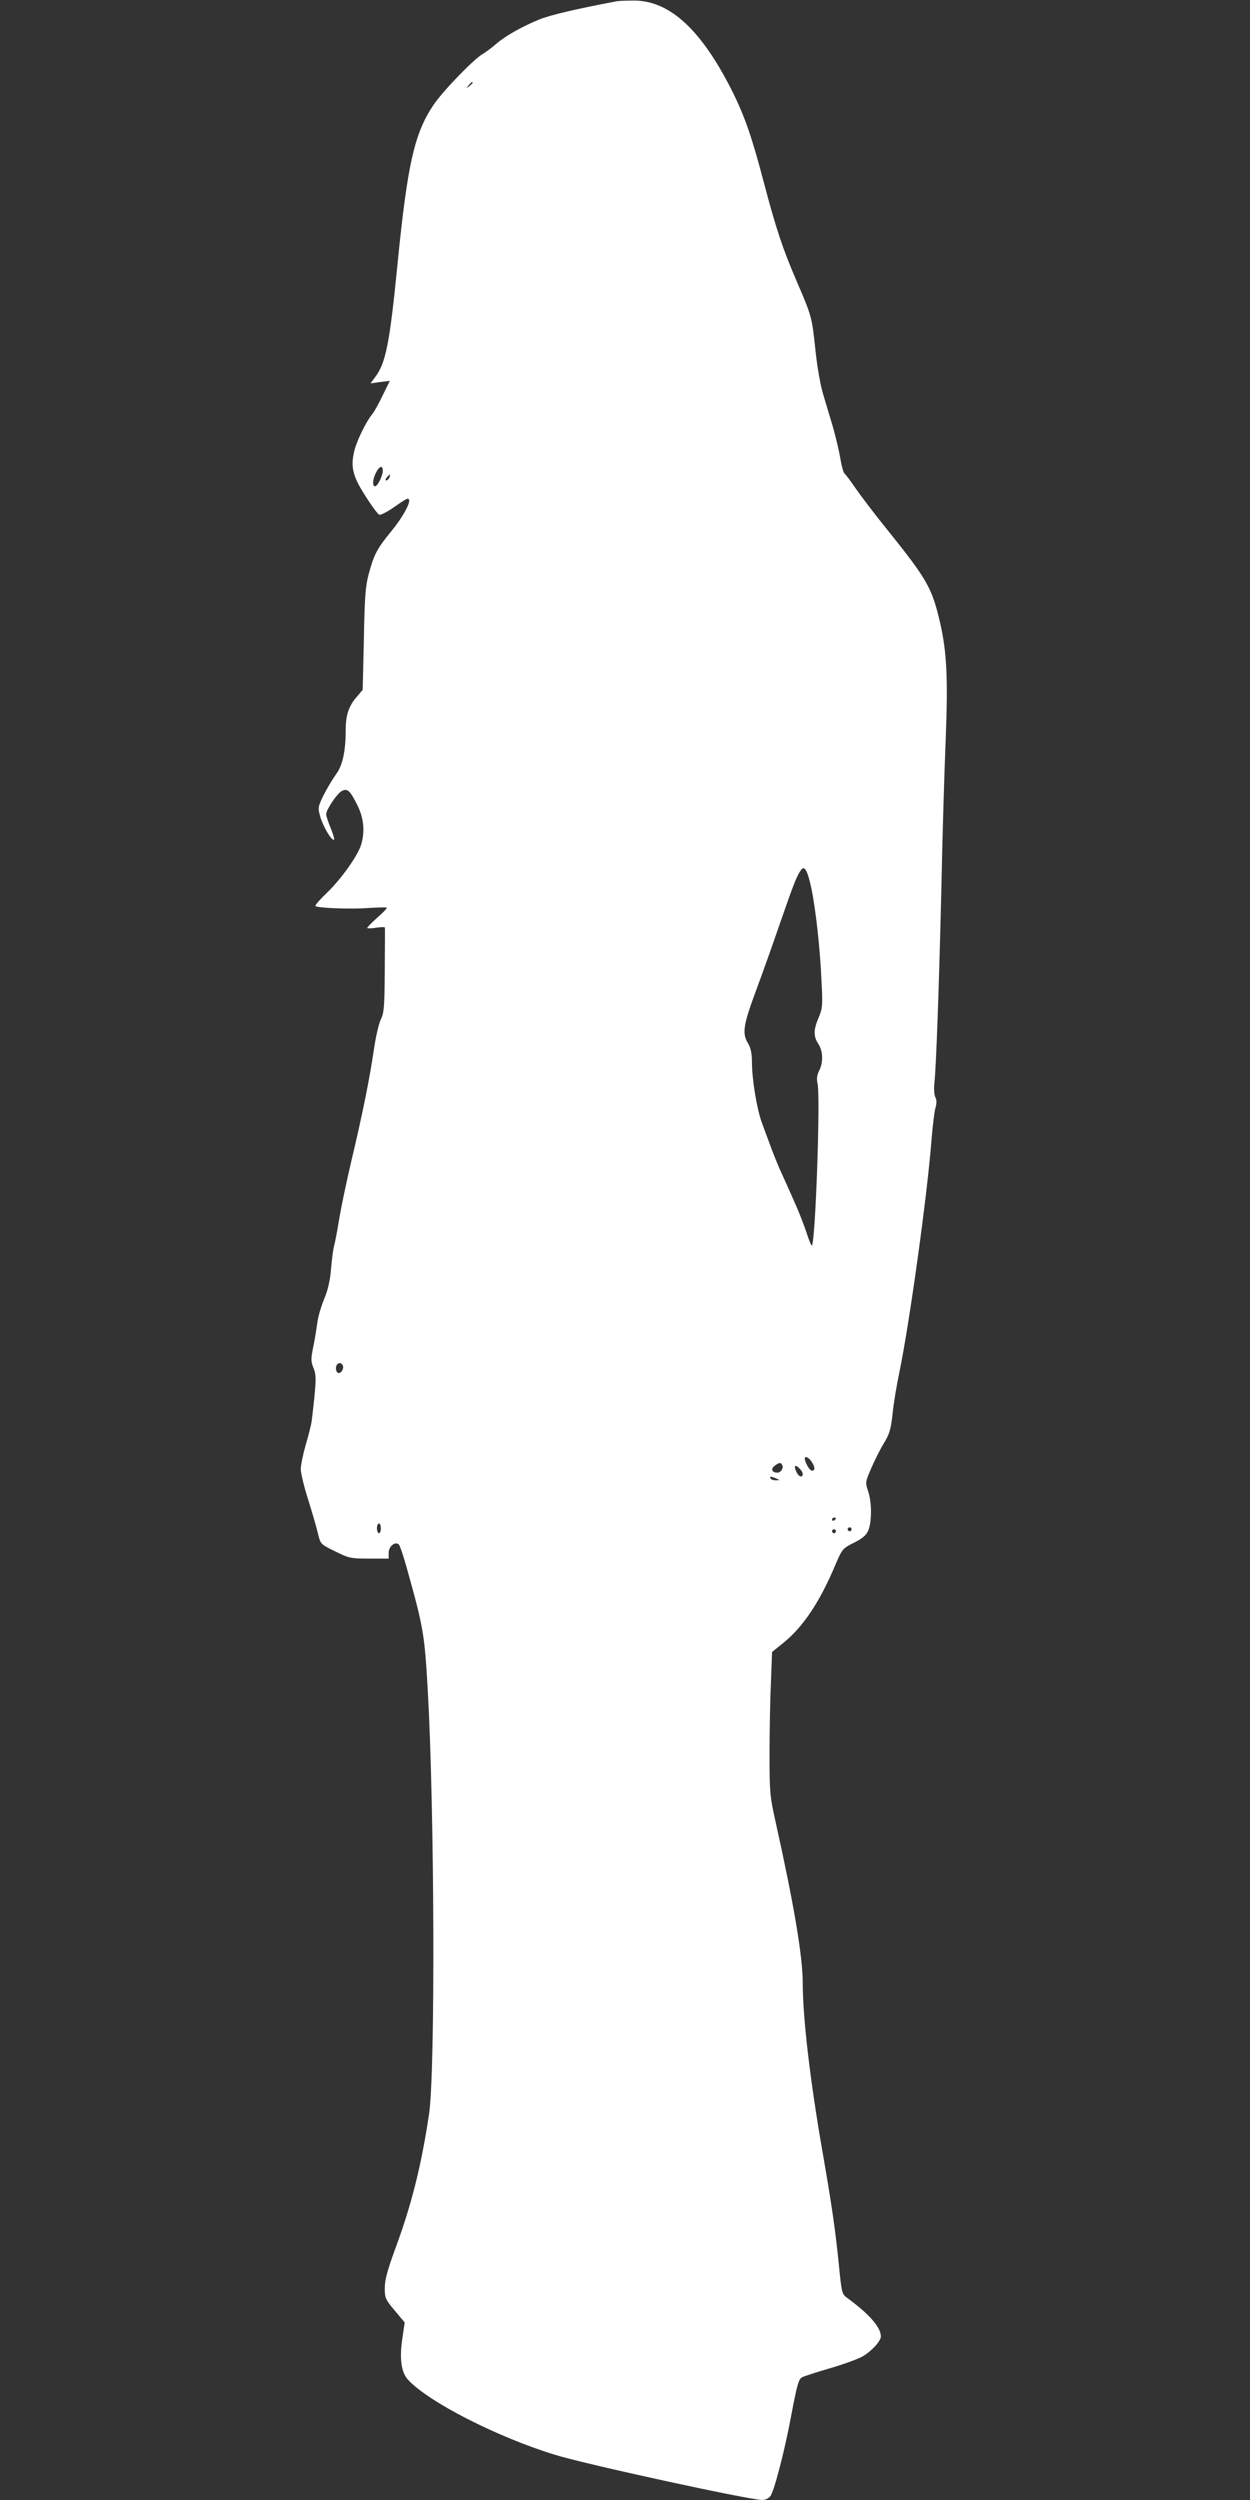 <?xml version="1.0" standalone="no"?>
<!DOCTYPE svg PUBLIC "-//W3C//DTD SVG 20010904//EN"
 "http://www.w3.org/TR/2001/REC-SVG-20010904/DTD/svg10.dtd">
<svg version="1.0" xmlns="http://www.w3.org/2000/svg"
 width="640pt" height="1280pt" viewBox="0 0 640 1280"
 preserveAspectRatio="xMidYMid meet">
<rect x="0" y="0" width="640" height="1280" fill="#333333" stroke="none"/>
<g transform="translate(0,1280) scale(0.1,-0.1)"
fill="#ffffff" stroke="none">
<path d="M3160 12794 c-206 -39 -345 -71 -402 -95 -89 -37 -172 -84 -218 -124
-19 -17 -51 -41 -71 -53 -48 -29 -208 -195 -252 -263 -96 -145 -131 -301 -182
-814 -40 -405 -60 -503 -113 -574 l-25 -34 49 7 50 6 -37 -75 c-20 -42 -43
-83 -51 -93 -31 -36 -78 -131 -93 -187 -17 -67 -12 -110 18 -170 25 -49 93
-151 108 -160 5 -4 36 11 67 32 75 52 80 55 86 45 9 -16 -34 -94 -93 -165 -71
-87 -86 -116 -113 -215 -17 -65 -21 -117 -25 -336 l-6 -258 -28 -33 c-43 -48
-59 -96 -59 -172 0 -110 -16 -183 -50 -228 -16 -22 -44 -69 -62 -104 -30 -61
-31 -67 -19 -110 13 -48 55 -121 70 -121 5 0 -2 26 -15 58 -13 31 -24 64 -24
73 0 23 55 106 80 119 29 15 42 3 80 -73 32 -65 39 -130 20 -199 -16 -56 -100
-175 -174 -247 -37 -35 -64 -66 -61 -70 11 -10 176 -17 270 -10 50 3 92 4 95
2 3 -3 -19 -26 -48 -51 -29 -26 -52 -50 -52 -53 0 -3 20 -3 45 1 25 4 45 4 46
1 0 -3 0 -102 -1 -220 -1 -186 -4 -218 -20 -250 -10 -20 -26 -88 -35 -151 -23
-155 -57 -325 -115 -570 -27 -113 -55 -250 -64 -305 -9 -55 -20 -114 -25 -132
-5 -17 -12 -71 -16 -119 -5 -61 -16 -109 -35 -154 -15 -36 -31 -90 -35 -120
-4 -30 -13 -87 -21 -126 -13 -63 -12 -75 1 -108 16 -37 15 -69 -9 -271 -2 -16
-15 -70 -30 -120 -14 -49 -26 -107 -26 -127 0 -20 17 -92 39 -160 21 -68 44
-146 50 -174 12 -49 13 -51 87 -87 71 -35 79 -37 174 -37 l100 0 0 30 c0 33
34 60 52 42 6 -6 23 -57 39 -114 88 -314 92 -341 109 -628 35 -620 39 -1955 7
-2172 -40 -269 -91 -471 -177 -702 -37 -102 -50 -150 -50 -191 0 -50 3 -58 51
-115 l51 -61 -13 -90 c-14 -98 -4 -165 29 -202 102 -113 457 -295 755 -386
159 -49 995 -231 1061 -231 13 0 30 8 39 18 19 20 74 232 107 409 32 169 39
192 58 202 10 5 74 26 143 46 68 20 143 47 165 60 47 27 94 79 94 102 0 47
-59 115 -173 198 -26 19 -28 26 -42 169 -19 187 -36 304 -85 586 -62 356 -100
679 -100 857 0 137 -46 407 -139 825 -29 130 -31 150 -31 345 0 115 3 279 7
366 l6 159 56 45 c101 81 186 207 266 396 37 87 39 89 97 118 45 23 63 38 74
64 18 45 18 143 -1 199 -15 45 -15 47 15 117 17 40 46 98 65 129 30 49 36 72
45 151 5 52 21 148 35 214 52 253 142 901 164 1185 6 74 15 150 21 169 6 22 6
40 -1 53 -6 11 -8 42 -5 72 9 77 24 496 36 1006 5 250 15 590 22 754 13 333 5
465 -37 632 -37 148 -67 199 -260 439 -68 84 -142 182 -166 217 -23 34 -48 68
-55 73 -6 6 -16 42 -22 81 -7 39 -24 111 -38 160 -15 49 -37 124 -50 167 -13
43 -31 144 -39 225 -18 170 -19 173 -96 352 -73 170 -105 267 -168 505 -61
233 -98 340 -163 470 -155 308 -314 457 -493 462 -38 0 -81 -1 -95 -3z m-740
-418 c0 -2 -8 -10 -17 -17 -16 -13 -17 -12 -4 4 13 16 21 21 21 13z m-460
-1986 c0 -26 -27 -80 -40 -80 -15 0 -12 37 5 70 18 35 35 39 35 10z m34 -35
c-4 -8 -11 -15 -16 -15 -6 0 -5 6 2 15 7 8 14 15 16 15 2 0 1 -7 -2 -15z
m2160 -2102 c22 -105 45 -308 52 -474 7 -127 5 -142 -14 -188 -27 -62 -28 -97
-2 -136 24 -36 26 -95 4 -137 -11 -22 -14 -41 -8 -67 15 -72 -11 -809 -29
-828 -3 -2 -15 26 -27 64 -12 37 -40 109 -62 158 -22 50 -55 124 -74 165 -18
41 -42 101 -53 133 -12 31 -30 81 -41 111 -25 68 -50 221 -50 306 0 47 -6 74
-20 98 -31 50 -24 94 36 257 31 83 89 245 129 362 72 208 87 244 108 271 17
21 32 -7 51 -95z m-2400 -2442 c9 -14 -4 -41 -20 -41 -8 0 -14 10 -14 25 0 25
23 35 34 16z m2400 -493 c19 -27 21 -48 4 -48 -18 1 -50 70 -32 70 7 0 20 -10
28 -22z m-150 -17 c10 -16 -5 -41 -24 -41 -28 0 -35 19 -14 35 22 17 31 18 38
6z m106 -48 c0 -19 -18 -16 -30 6 -17 33 -12 46 10 26 11 -10 20 -24 20 -32z
m-135 -23 c19 -8 19 -9 -2 -9 -12 -1 -25 4 -28 9 -7 12 2 12 30 0z m305 -204
c0 -3 -4 -8 -10 -11 -5 -3 -10 -1 -10 4 0 6 5 11 10 11 6 0 10 -2 10 -4z
m-2330 -51 c0 -14 -4 -25 -10 -25 -5 0 -10 11 -10 25 0 14 5 25 10 25 6 0 10
-11 10 -25z m2410 -5 c0 -5 -4 -10 -10 -10 -5 0 -10 5 -10 10 0 6 5 10 10 10
6 0 10 -4 10 -10z m-80 -10 c0 -5 -4 -10 -10 -10 -5 0 -10 5 -10 10 0 6 5 10
10 10 6 0 10 -4 10 -10z"/>
</g>
</svg>
